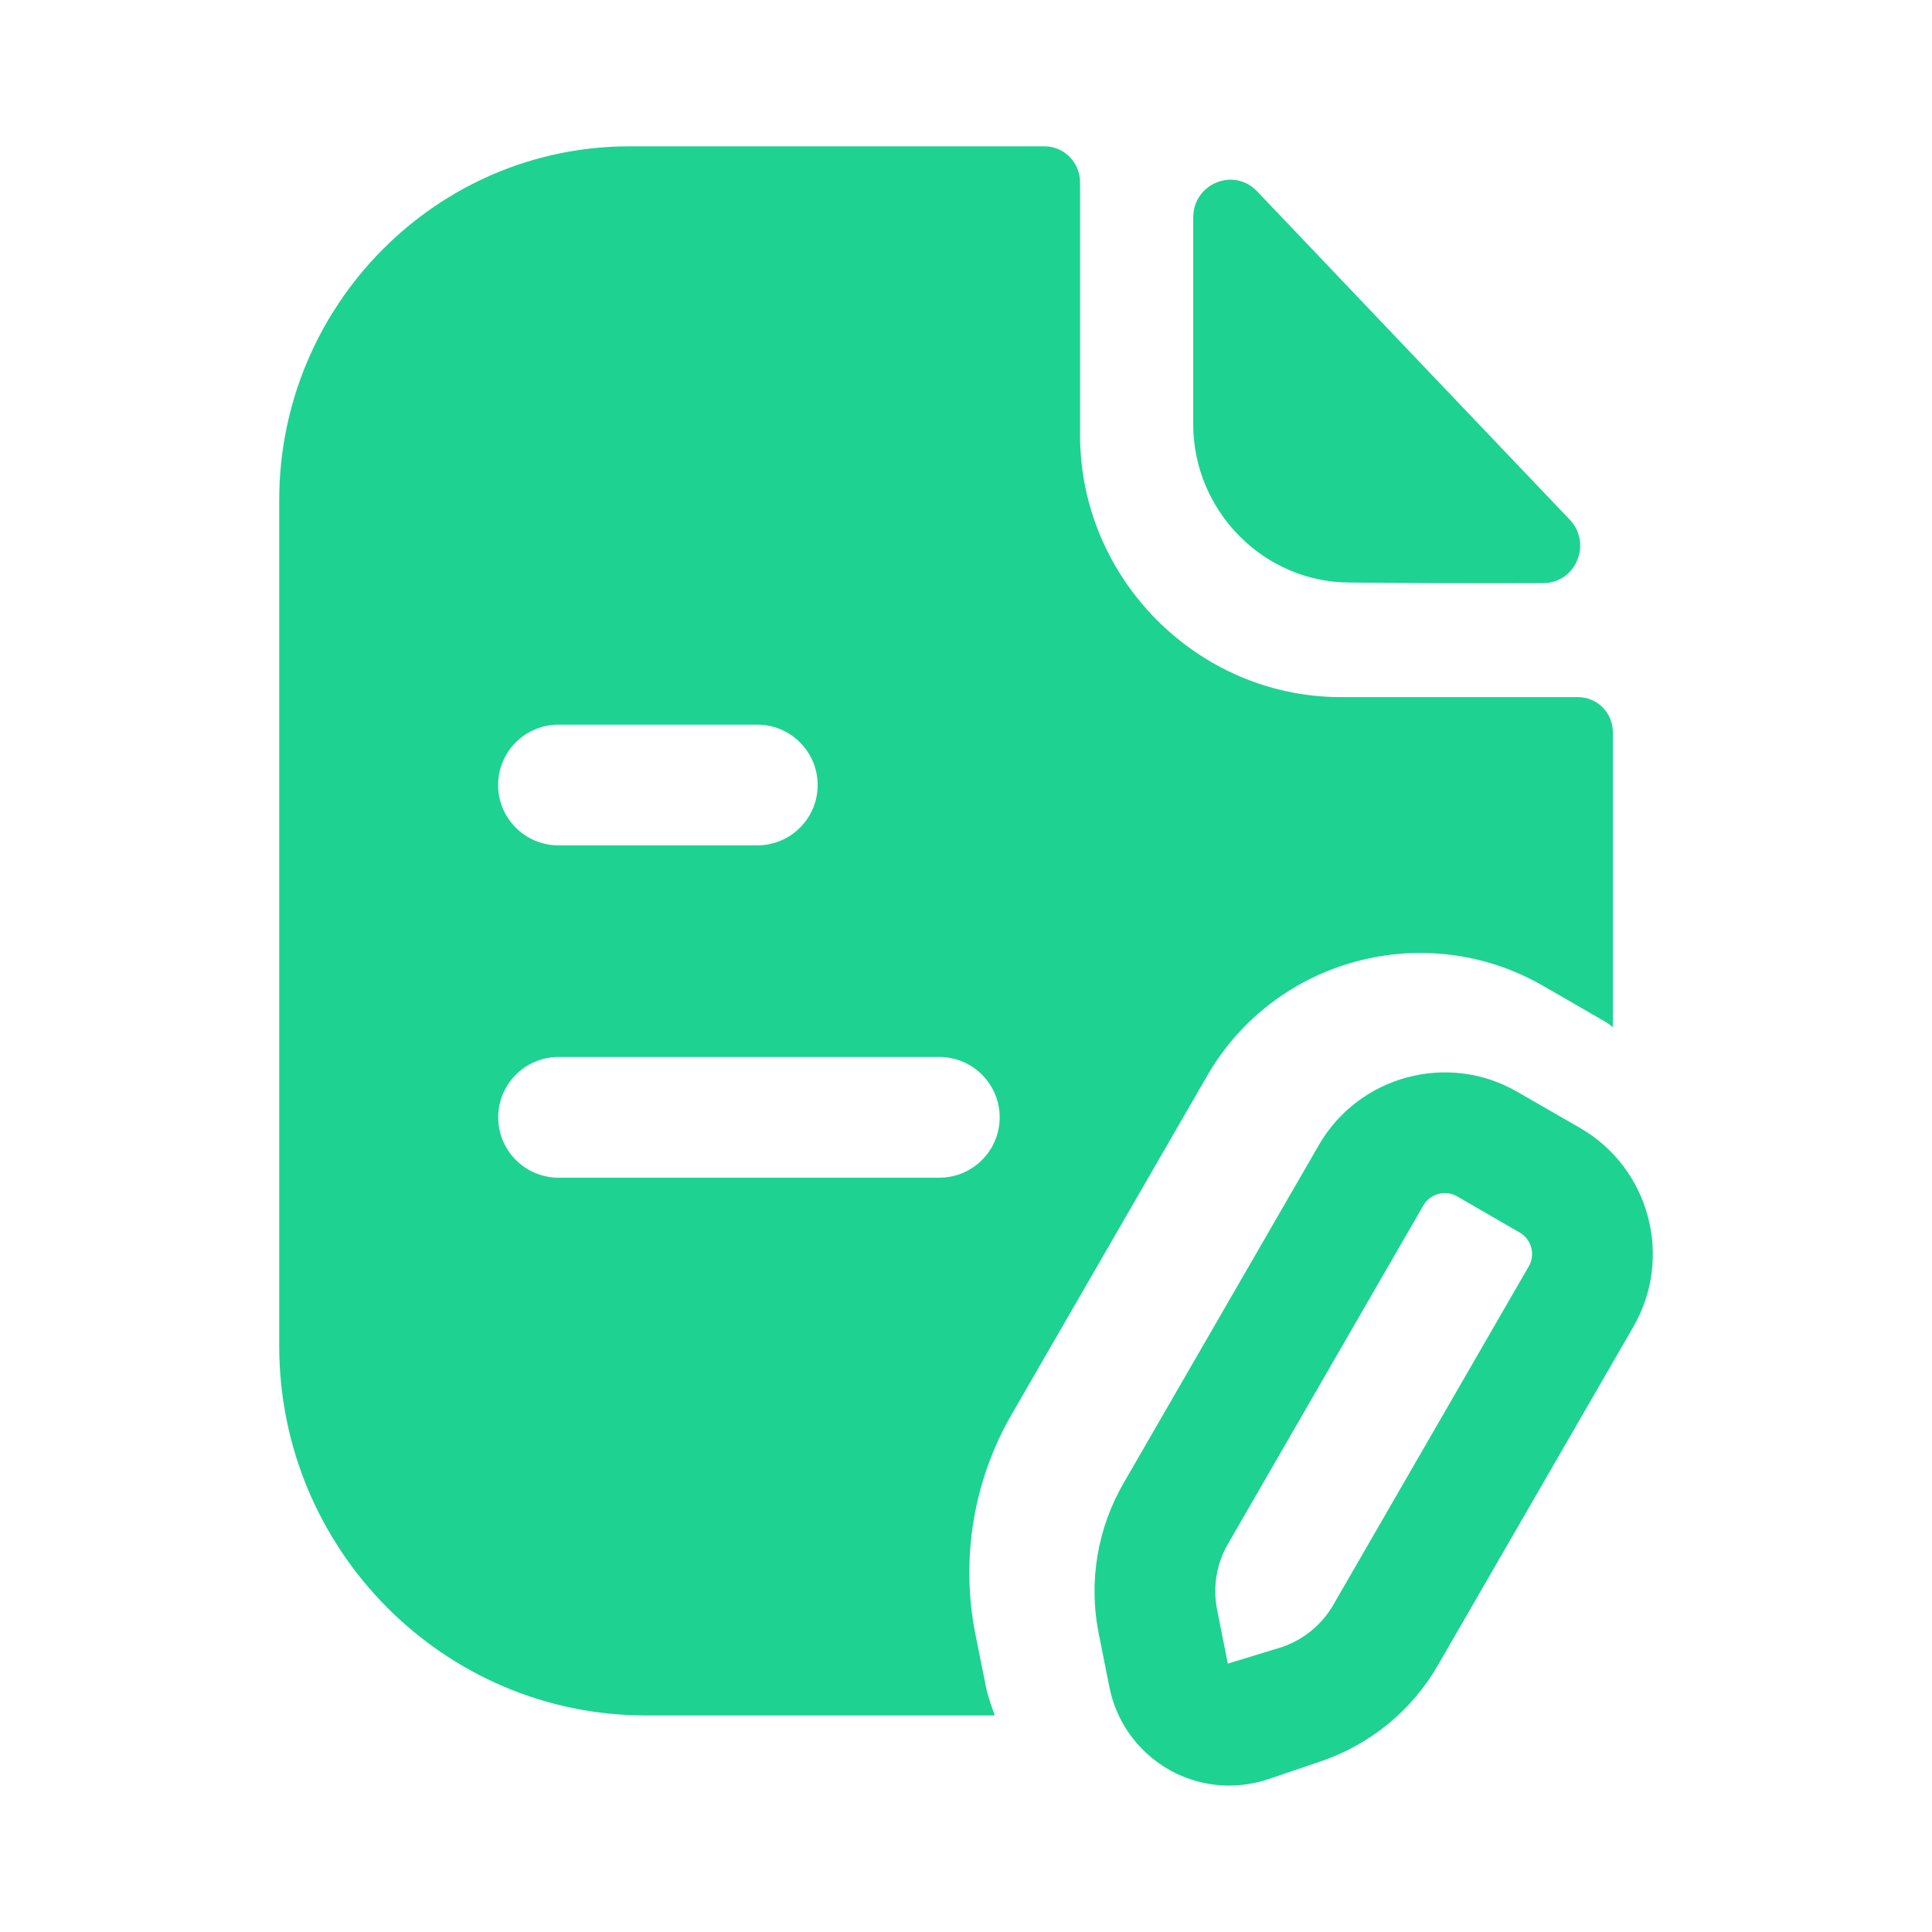 <svg width="23" height="23" viewBox="0 0 23 23" fill="none" xmlns="http://www.w3.org/2000/svg">
<path fill-rule="evenodd" clip-rule="evenodd" d="M16.07 6.935C16.715 6.942 17.611 6.945 18.371 6.942C18.76 6.941 18.957 6.471 18.688 6.187C18.2 5.676 17.52 4.962 16.838 4.245C16.153 3.525 15.465 2.803 14.965 2.277C14.688 1.987 14.205 2.186 14.205 2.589V5.051C14.205 6.084 15.047 6.935 16.07 6.935Z" fill="#1ED292"/>
<path fill-rule="evenodd" clip-rule="evenodd" d="M11.182 14.02H6.65C6.252 14.02 5.931 13.698 5.931 13.302C5.931 12.905 6.252 12.583 6.65 12.583H11.182C11.579 12.583 11.901 12.905 11.901 13.302C11.901 13.698 11.579 14.02 11.182 14.02ZM6.649 8.627H9.015C9.412 8.627 9.734 8.949 9.734 9.346C9.734 9.742 9.412 10.064 9.015 10.064H6.649C6.251 10.064 5.93 9.742 5.93 9.346C5.93 8.949 6.251 8.627 6.649 8.627ZM14.37 12.809C15.175 11.411 16.968 10.929 18.37 11.736L19.118 12.168C19.149 12.185 19.173 12.209 19.201 12.228V8.719C19.201 8.486 19.016 8.299 18.785 8.299H15.947C14.254 8.29 12.858 6.888 12.858 5.18V2.172C12.858 1.939 12.673 1.742 12.433 1.742H7.494C5.192 1.742 3.324 3.638 3.324 5.954V16.022C3.324 18.451 5.284 20.422 7.689 20.422H11.842C11.806 20.313 11.763 20.206 11.74 20.092L11.611 19.451C11.435 18.558 11.587 17.631 12.042 16.841L14.37 12.809Z" fill="#1ED292"/>
<path fill-rule="evenodd" clip-rule="evenodd" d="M18.2 15.075L15.873 19.105C15.737 19.341 15.52 19.519 15.264 19.607L14.617 19.805L14.489 19.161C14.436 18.894 14.482 18.616 14.618 18.381L16.945 14.35C17 14.256 17.099 14.203 17.2 14.203C17.25 14.203 17.3 14.216 17.346 14.242L18.093 14.674C18.233 14.755 18.281 14.935 18.2 15.075ZM18.812 13.429L18.063 12.998C17.24 12.521 16.178 12.805 15.701 13.631L13.372 17.663C13.063 18.201 12.958 18.833 13.079 19.442L13.207 20.084C13.288 20.496 13.544 20.851 13.907 21.062C14.13 21.191 14.382 21.257 14.634 21.257C14.791 21.257 14.949 21.231 15.101 21.18L15.725 20.968C16.312 20.768 16.808 20.363 17.118 19.824L19.446 15.793C19.922 14.966 19.637 13.906 18.812 13.429Z" fill="#1ED292"/>
</svg>
